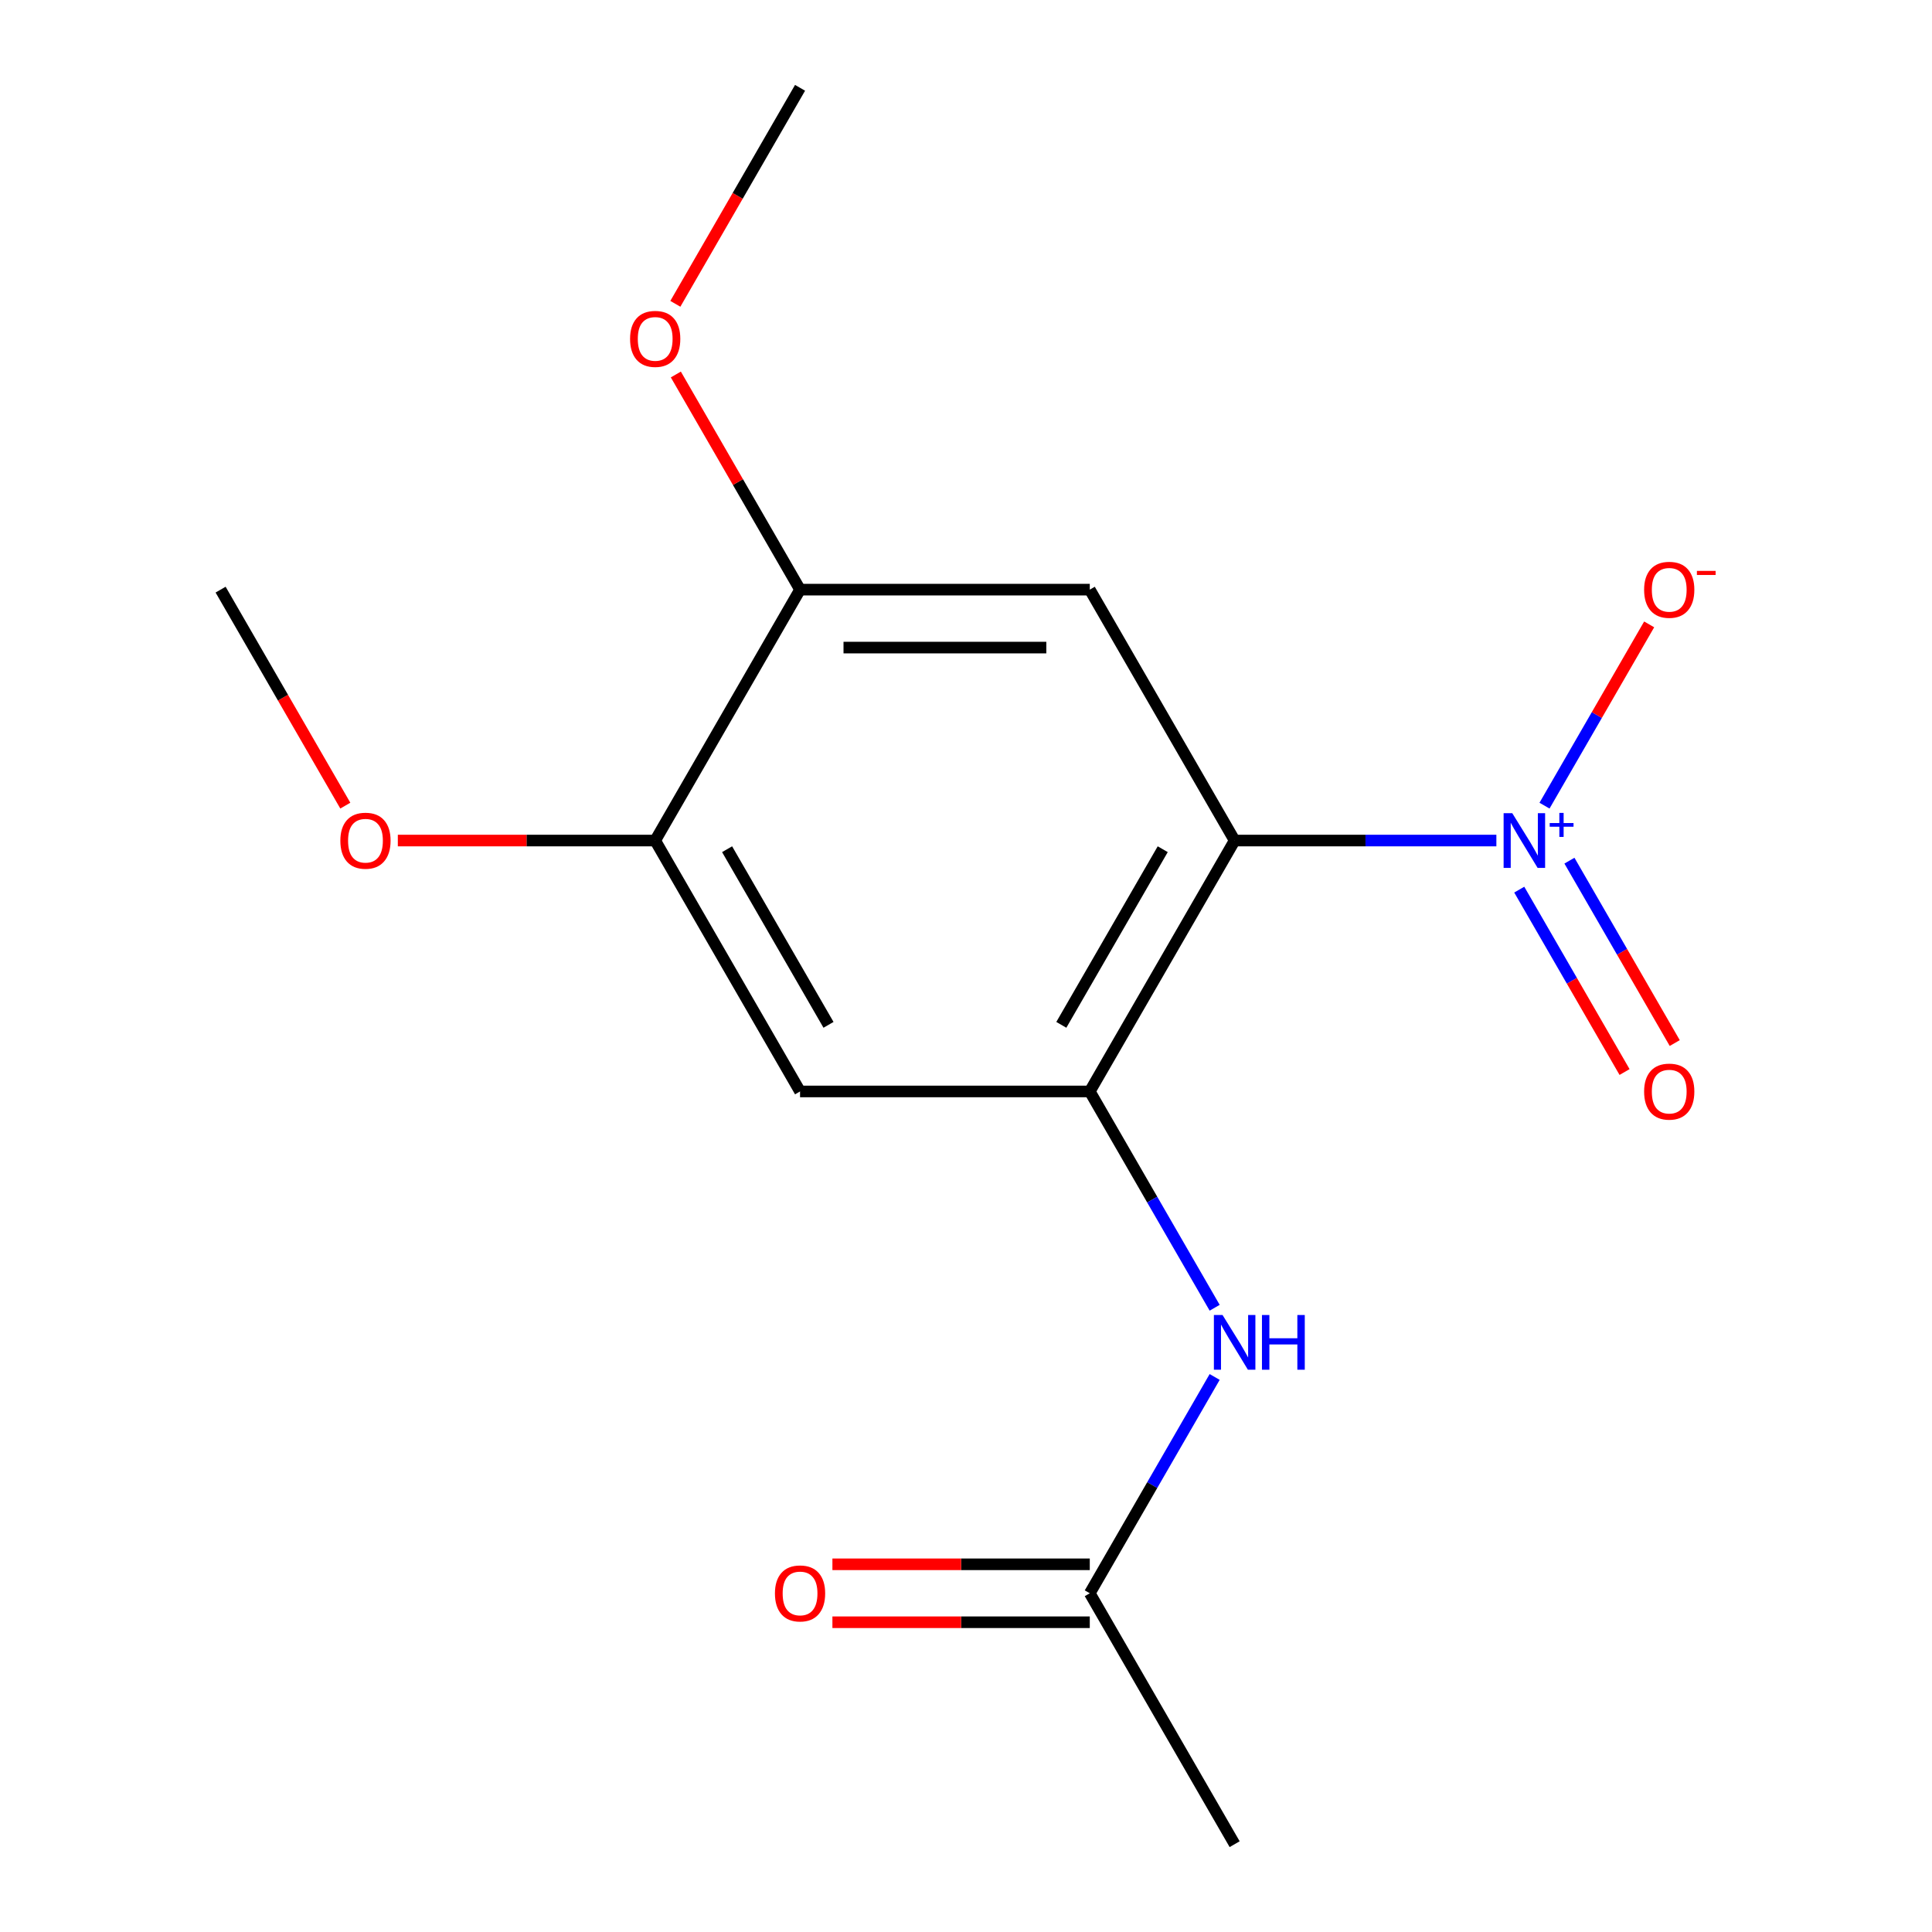 <?xml version='1.0' encoding='iso-8859-1'?>
<svg version='1.1' baseProfile='full'
              xmlns='http://www.w3.org/2000/svg'
                      xmlns:rdkit='http://www.rdkit.org/xml'
                      xmlns:xlink='http://www.w3.org/1999/xlink'
                  xml:space='preserve'
width='1000px' height='1000px' viewBox='0 0 1000 1000'>
<!-- END OF HEADER -->
<rect style='opacity:1.0;fill:#FFFFFF;stroke:none' width='1000' height='1000' x='0' y='0'> </rect>
<path class='bond-0' d='M 639.048,435.065 L 706.784,435.065' style='fill:none;fill-rule:evenodd;stroke:#000000;stroke-width:6px;stroke-linecap:butt;stroke-linejoin:miter;stroke-opacity:1' />
<path class='bond-0' d='M 706.784,435.065 L 774.52,435.065' style='fill:none;fill-rule:evenodd;stroke:#0000FF;stroke-width:6px;stroke-linecap:butt;stroke-linejoin:miter;stroke-opacity:1' />
<path class='bond-1' d='M 639.048,435.065 L 564.067,564.935' style='fill:none;fill-rule:evenodd;stroke:#000000;stroke-width:6px;stroke-linecap:butt;stroke-linejoin:miter;stroke-opacity:1' />
<path class='bond-1' d='M 601.827,439.549 L 549.341,530.458' style='fill:none;fill-rule:evenodd;stroke:#000000;stroke-width:6px;stroke-linecap:butt;stroke-linejoin:miter;stroke-opacity:1' />
<path class='bond-2' d='M 639.048,435.065 L 564.067,305.195' style='fill:none;fill-rule:evenodd;stroke:#000000;stroke-width:6px;stroke-linecap:butt;stroke-linejoin:miter;stroke-opacity:1' />
<path class='bond-8' d='M 799.435,417.007 L 826.52,370.095' style='fill:none;fill-rule:evenodd;stroke:#0000FF;stroke-width:6px;stroke-linecap:butt;stroke-linejoin:miter;stroke-opacity:1' />
<path class='bond-8' d='M 826.52,370.095 L 853.604,323.183' style='fill:none;fill-rule:evenodd;stroke:#FF0000;stroke-width:6px;stroke-linecap:butt;stroke-linejoin:miter;stroke-opacity:1' />
<path class='bond-9' d='M 786.362,460.472 L 813.615,507.677' style='fill:none;fill-rule:evenodd;stroke:#0000FF;stroke-width:6px;stroke-linecap:butt;stroke-linejoin:miter;stroke-opacity:1' />
<path class='bond-9' d='M 813.615,507.677 L 840.869,554.881' style='fill:none;fill-rule:evenodd;stroke:#FF0000;stroke-width:6px;stroke-linecap:butt;stroke-linejoin:miter;stroke-opacity:1' />
<path class='bond-9' d='M 812.336,445.476 L 839.589,492.68' style='fill:none;fill-rule:evenodd;stroke:#0000FF;stroke-width:6px;stroke-linecap:butt;stroke-linejoin:miter;stroke-opacity:1' />
<path class='bond-9' d='M 839.589,492.68 L 866.843,539.885' style='fill:none;fill-rule:evenodd;stroke:#FF0000;stroke-width:6px;stroke-linecap:butt;stroke-linejoin:miter;stroke-opacity:1' />
<path class='bond-3' d='M 564.067,564.935 L 414.106,564.935' style='fill:none;fill-rule:evenodd;stroke:#000000;stroke-width:6px;stroke-linecap:butt;stroke-linejoin:miter;stroke-opacity:1' />
<path class='bond-4' d='M 564.067,564.935 L 596.388,620.916' style='fill:none;fill-rule:evenodd;stroke:#000000;stroke-width:6px;stroke-linecap:butt;stroke-linejoin:miter;stroke-opacity:1' />
<path class='bond-4' d='M 596.388,620.916 L 628.708,676.896' style='fill:none;fill-rule:evenodd;stroke:#0000FF;stroke-width:6px;stroke-linecap:butt;stroke-linejoin:miter;stroke-opacity:1' />
<path class='bond-5' d='M 564.067,305.195 L 414.106,305.195' style='fill:none;fill-rule:evenodd;stroke:#000000;stroke-width:6px;stroke-linecap:butt;stroke-linejoin:miter;stroke-opacity:1' />
<path class='bond-5' d='M 541.573,335.187 L 436.601,335.187' style='fill:none;fill-rule:evenodd;stroke:#000000;stroke-width:6px;stroke-linecap:butt;stroke-linejoin:miter;stroke-opacity:1' />
<path class='bond-16' d='M 414.106,564.935 L 339.126,435.065' style='fill:none;fill-rule:evenodd;stroke:#000000;stroke-width:6px;stroke-linecap:butt;stroke-linejoin:miter;stroke-opacity:1' />
<path class='bond-16' d='M 428.833,530.458 L 376.347,439.549' style='fill:none;fill-rule:evenodd;stroke:#000000;stroke-width:6px;stroke-linecap:butt;stroke-linejoin:miter;stroke-opacity:1' />
<path class='bond-7' d='M 628.708,712.714 L 596.388,768.695' style='fill:none;fill-rule:evenodd;stroke:#0000FF;stroke-width:6px;stroke-linecap:butt;stroke-linejoin:miter;stroke-opacity:1' />
<path class='bond-7' d='M 596.388,768.695 L 564.067,824.675' style='fill:none;fill-rule:evenodd;stroke:#000000;stroke-width:6px;stroke-linecap:butt;stroke-linejoin:miter;stroke-opacity:1' />
<path class='bond-6' d='M 414.106,305.195 L 339.126,435.065' style='fill:none;fill-rule:evenodd;stroke:#000000;stroke-width:6px;stroke-linecap:butt;stroke-linejoin:miter;stroke-opacity:1' />
<path class='bond-11' d='M 414.106,305.195 L 381.959,249.514' style='fill:none;fill-rule:evenodd;stroke:#000000;stroke-width:6px;stroke-linecap:butt;stroke-linejoin:miter;stroke-opacity:1' />
<path class='bond-11' d='M 381.959,249.514 L 349.812,193.834' style='fill:none;fill-rule:evenodd;stroke:#FF0000;stroke-width:6px;stroke-linecap:butt;stroke-linejoin:miter;stroke-opacity:1' />
<path class='bond-12' d='M 339.126,435.065 L 272.52,435.065' style='fill:none;fill-rule:evenodd;stroke:#000000;stroke-width:6px;stroke-linecap:butt;stroke-linejoin:miter;stroke-opacity:1' />
<path class='bond-12' d='M 272.52,435.065 L 205.914,435.065' style='fill:none;fill-rule:evenodd;stroke:#FF0000;stroke-width:6px;stroke-linecap:butt;stroke-linejoin:miter;stroke-opacity:1' />
<path class='bond-10' d='M 564.067,809.679 L 497.461,809.679' style='fill:none;fill-rule:evenodd;stroke:#000000;stroke-width:6px;stroke-linecap:butt;stroke-linejoin:miter;stroke-opacity:1' />
<path class='bond-10' d='M 497.461,809.679 L 430.855,809.679' style='fill:none;fill-rule:evenodd;stroke:#FF0000;stroke-width:6px;stroke-linecap:butt;stroke-linejoin:miter;stroke-opacity:1' />
<path class='bond-10' d='M 564.067,839.671 L 497.461,839.671' style='fill:none;fill-rule:evenodd;stroke:#000000;stroke-width:6px;stroke-linecap:butt;stroke-linejoin:miter;stroke-opacity:1' />
<path class='bond-10' d='M 497.461,839.671 L 430.855,839.671' style='fill:none;fill-rule:evenodd;stroke:#FF0000;stroke-width:6px;stroke-linecap:butt;stroke-linejoin:miter;stroke-opacity:1' />
<path class='bond-13' d='M 564.067,824.675 L 639.048,954.545' style='fill:none;fill-rule:evenodd;stroke:#000000;stroke-width:6px;stroke-linecap:butt;stroke-linejoin:miter;stroke-opacity:1' />
<path class='bond-14' d='M 349.558,157.256 L 381.832,101.355' style='fill:none;fill-rule:evenodd;stroke:#FF0000;stroke-width:6px;stroke-linecap:butt;stroke-linejoin:miter;stroke-opacity:1' />
<path class='bond-14' d='M 381.832,101.355 L 414.106,45.455' style='fill:none;fill-rule:evenodd;stroke:#000000;stroke-width:6px;stroke-linecap:butt;stroke-linejoin:miter;stroke-opacity:1' />
<path class='bond-15' d='M 178.733,416.996 L 146.458,361.095' style='fill:none;fill-rule:evenodd;stroke:#FF0000;stroke-width:6px;stroke-linecap:butt;stroke-linejoin:miter;stroke-opacity:1' />
<path class='bond-15' d='M 146.458,361.095 L 114.184,305.195' style='fill:none;fill-rule:evenodd;stroke:#000000;stroke-width:6px;stroke-linecap:butt;stroke-linejoin:miter;stroke-opacity:1' />
<path  class='atom-1' d='M 782.749 420.905
L 792.029 435.905
Q 792.949 437.385, 794.429 440.065
Q 795.909 442.745, 795.989 442.905
L 795.989 420.905
L 799.749 420.905
L 799.749 449.225
L 795.869 449.225
L 785.909 432.825
Q 784.749 430.905, 783.509 428.705
Q 782.309 426.505, 781.949 425.825
L 781.949 449.225
L 778.269 449.225
L 778.269 420.905
L 782.749 420.905
' fill='#0000FF'/>
<path  class='atom-1' d='M 802.125 426.01
L 807.115 426.01
L 807.115 420.756
L 809.332 420.756
L 809.332 426.01
L 814.454 426.01
L 814.454 427.911
L 809.332 427.911
L 809.332 433.191
L 807.115 433.191
L 807.115 427.911
L 802.125 427.911
L 802.125 426.01
' fill='#0000FF'/>
<path  class='atom-5' d='M 632.788 680.645
L 642.068 695.645
Q 642.988 697.125, 644.468 699.805
Q 645.948 702.485, 646.028 702.645
L 646.028 680.645
L 649.788 680.645
L 649.788 708.965
L 645.908 708.965
L 635.948 692.565
Q 634.788 690.645, 633.548 688.445
Q 632.348 686.245, 631.988 685.565
L 631.988 708.965
L 628.308 708.965
L 628.308 680.645
L 632.788 680.645
' fill='#0000FF'/>
<path  class='atom-5' d='M 653.188 680.645
L 657.028 680.645
L 657.028 692.685
L 671.508 692.685
L 671.508 680.645
L 675.348 680.645
L 675.348 708.965
L 671.508 708.965
L 671.508 695.885
L 657.028 695.885
L 657.028 708.965
L 653.188 708.965
L 653.188 680.645
' fill='#0000FF'/>
<path  class='atom-9' d='M 850.99 305.275
Q 850.99 298.475, 854.35 294.675
Q 857.71 290.875, 863.99 290.875
Q 870.27 290.875, 873.63 294.675
Q 876.99 298.475, 876.99 305.275
Q 876.99 312.155, 873.59 316.075
Q 870.19 319.955, 863.99 319.955
Q 857.75 319.955, 854.35 316.075
Q 850.99 312.195, 850.99 305.275
M 863.99 316.755
Q 868.31 316.755, 870.63 313.875
Q 872.99 310.955, 872.99 305.275
Q 872.99 299.715, 870.63 296.915
Q 868.31 294.075, 863.99 294.075
Q 859.67 294.075, 857.31 296.875
Q 854.99 299.675, 854.99 305.275
Q 854.99 310.995, 857.31 313.875
Q 859.67 316.755, 863.99 316.755
' fill='#FF0000'/>
<path  class='atom-9' d='M 878.31 295.497
L 887.998 295.497
L 887.998 297.609
L 878.31 297.609
L 878.31 295.497
' fill='#FF0000'/>
<path  class='atom-10' d='M 850.99 565.015
Q 850.99 558.215, 854.35 554.415
Q 857.71 550.615, 863.99 550.615
Q 870.27 550.615, 873.63 554.415
Q 876.99 558.215, 876.99 565.015
Q 876.99 571.895, 873.59 575.815
Q 870.19 579.695, 863.99 579.695
Q 857.75 579.695, 854.35 575.815
Q 850.99 571.935, 850.99 565.015
M 863.99 576.495
Q 868.31 576.495, 870.63 573.615
Q 872.99 570.695, 872.99 565.015
Q 872.99 559.455, 870.63 556.655
Q 868.31 553.815, 863.99 553.815
Q 859.67 553.815, 857.31 556.615
Q 854.99 559.415, 854.99 565.015
Q 854.99 570.735, 857.31 573.615
Q 859.67 576.495, 863.99 576.495
' fill='#FF0000'/>
<path  class='atom-11' d='M 401.106 824.755
Q 401.106 817.955, 404.466 814.155
Q 407.826 810.355, 414.106 810.355
Q 420.386 810.355, 423.746 814.155
Q 427.106 817.955, 427.106 824.755
Q 427.106 831.635, 423.706 835.555
Q 420.306 839.435, 414.106 839.435
Q 407.866 839.435, 404.466 835.555
Q 401.106 831.675, 401.106 824.755
M 414.106 836.235
Q 418.426 836.235, 420.746 833.355
Q 423.106 830.435, 423.106 824.755
Q 423.106 819.195, 420.746 816.395
Q 418.426 813.555, 414.106 813.555
Q 409.786 813.555, 407.426 816.355
Q 405.106 819.155, 405.106 824.755
Q 405.106 830.475, 407.426 833.355
Q 409.786 836.235, 414.106 836.235
' fill='#FF0000'/>
<path  class='atom-12' d='M 326.126 175.405
Q 326.126 168.605, 329.486 164.805
Q 332.846 161.005, 339.126 161.005
Q 345.406 161.005, 348.766 164.805
Q 352.126 168.605, 352.126 175.405
Q 352.126 182.285, 348.726 186.205
Q 345.326 190.085, 339.126 190.085
Q 332.886 190.085, 329.486 186.205
Q 326.126 182.325, 326.126 175.405
M 339.126 186.885
Q 343.446 186.885, 345.766 184.005
Q 348.126 181.085, 348.126 175.405
Q 348.126 169.845, 345.766 167.045
Q 343.446 164.205, 339.126 164.205
Q 334.806 164.205, 332.446 167.005
Q 330.126 169.805, 330.126 175.405
Q 330.126 181.125, 332.446 184.005
Q 334.806 186.885, 339.126 186.885
' fill='#FF0000'/>
<path  class='atom-13' d='M 176.165 435.145
Q 176.165 428.345, 179.525 424.545
Q 182.885 420.745, 189.165 420.745
Q 195.445 420.745, 198.805 424.545
Q 202.165 428.345, 202.165 435.145
Q 202.165 442.025, 198.765 445.945
Q 195.365 449.825, 189.165 449.825
Q 182.925 449.825, 179.525 445.945
Q 176.165 442.065, 176.165 435.145
M 189.165 446.625
Q 193.485 446.625, 195.805 443.745
Q 198.165 440.825, 198.165 435.145
Q 198.165 429.585, 195.805 426.785
Q 193.485 423.945, 189.165 423.945
Q 184.845 423.945, 182.485 426.745
Q 180.165 429.545, 180.165 435.145
Q 180.165 440.865, 182.485 443.745
Q 184.845 446.625, 189.165 446.625
' fill='#FF0000'/>
</svg>
